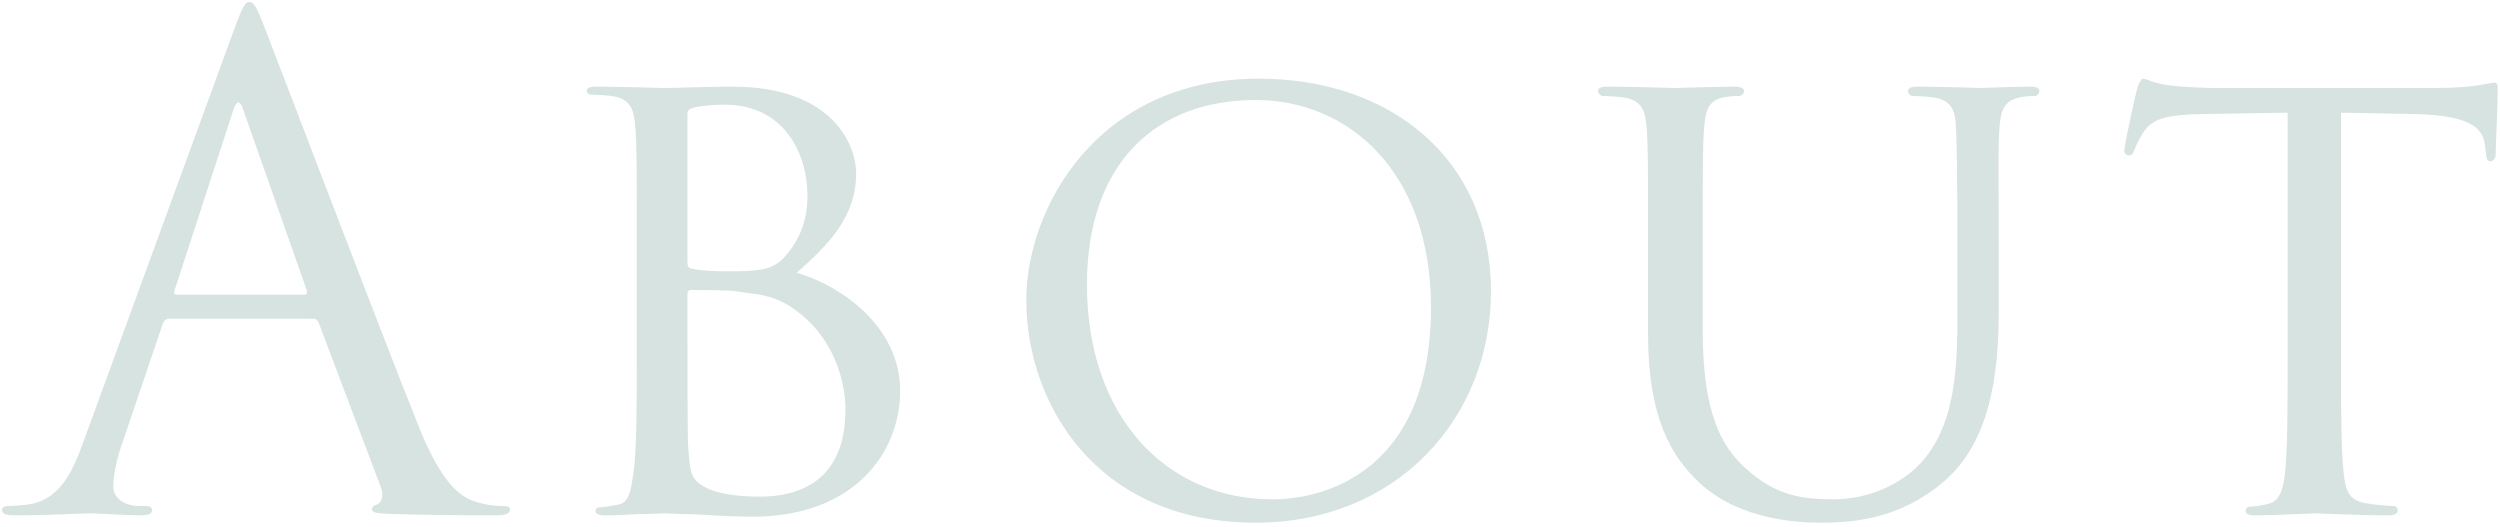<svg width="375" height="79" viewBox="0 0 375 79" fill="none" xmlns="http://www.w3.org/2000/svg">
<path d="M12.5 66.3L35.2 4.2C36.4 0.9 36.8 0.3 37.4 0.3C38 0.3 38.4 0.8 39.6 3.9C41.1 7.7 56.8 49 62.9 64.2C66.5 73.1 69.4 74.7 71.5 75.3C73 75.8 74.5 75.9 75.5 75.9C76.1 75.9 76.5 76 76.5 76.5C76.5 77.1 75.6 77.3 74.5 77.3C73 77.3 65.7 77.3 58.8 77.1C56.9 77 55.8 77 55.8 76.4C55.8 76 56.1 75.8 56.5 75.7C57.1 75.5 57.7 74.6 57.1 73L47.8 48.4C47.6 48 47.4 47.8 46.9 47.8H25.4C24.9 47.8 24.6 48.1 24.4 48.6L18.4 66.3C17.5 68.8 17 71.2 17 73C17 75 19.1 75.9 20.8 75.9H21.8C22.5 75.9 22.8 76.1 22.8 76.5C22.8 77.1 22.2 77.3 21.3 77.3C18.9 77.3 14.6 77 13.5 77C12.4 77 6.9 77.3 2.2 77.3C0.9 77.3 0.3 77.1 0.3 76.5C0.3 76.1 0.7 75.9 1.2 75.9C1.9 75.9 3.3 75.8 4.1 75.7C8.7 75.1 10.7 71.3 12.5 66.3ZM26.5 44.2H45.6C46.1 44.2 46.1 43.9 46 43.5L36.5 16.5C36 15 35.5 15 35 16.5L26.2 43.5C26 44 26.2 44.2 26.5 44.2ZM95.519 52.6V37.6C95.519 24.4 95.519 22 95.32 19.3C95.12 16.4 94.62 14.8 91.719 14.4C91.019 14.3 89.519 14.2 88.719 14.2C88.419 14.2 88.019 14 88.019 13.7C88.019 13.2 88.419 13 89.419 13C93.419 13 99.12 13.2 99.62 13.2C101.72 13.2 105.82 13 109.92 13C124.62 13 128.42 21.5 128.42 26C128.42 32.7 124.02 36.9 119.52 40.9C126.22 42.9 135.02 49 135.02 58.6C135.02 68.1 127.92 77.5 112.92 77.5C111.32 77.5 108.12 77.4 105.32 77.2C102.52 77.1 100.02 77 99.62 77C99.419 77 97.82 77.1 96.019 77.1C94.219 77.2 92.12 77.3 90.719 77.3C89.82 77.3 89.32 77.1 89.32 76.6C89.32 76.3 89.519 76.1 90.019 76.1C90.82 76.1 91.919 75.8 92.719 75.7C94.419 75.4 94.62 73.5 95.019 71C95.519 67.5 95.519 60.8 95.519 52.6ZM103.12 17V39.4C103.12 40 103.32 40.2 103.72 40.3C104.22 40.4 105.82 40.7 109.12 40.7C114.02 40.7 115.92 40.5 117.72 38.5C119.62 36.4 121.12 33.5 121.12 29.4C121.12 22.9 117.52 15.7 108.72 15.7C107.72 15.7 105.62 15.8 104.22 16.1C103.42 16.3 103.12 16.5 103.12 17ZM103.12 44.1V48.8C103.12 55.4 103.12 65.6 103.22 66.9C103.52 71 103.52 72 106.22 73.3C108.62 74.4 112.32 74.5 113.92 74.5C119.72 74.5 126.82 72.3 126.82 61.4C126.82 57.6 125.32 50.3 118.42 45.9C115.42 44 112.62 44.1 110.52 43.7C109.42 43.5 105.02 43.5 103.62 43.5C103.32 43.5 103.12 43.7 103.12 44.1ZM153.945 45C153.945 31.3 164.545 11.8 188.845 11.8C208.645 11.8 223.645 23.9 223.645 43.7C223.645 62.7 209.545 78.4 188.345 78.4C164.245 78.4 153.945 60.3 153.945 45ZM163.045 42.7C163.045 62.5 174.945 74.9 190.845 74.9C198.745 74.9 214.645 70.7 214.645 46.1C214.645 25.7 202.245 15 188.345 15C173.645 15 163.045 24.2 163.045 42.7ZM247.207 50.1V37.6C247.207 24.4 247.207 22 247.007 19.3C246.807 16.6 246.307 15 243.407 14.6C242.707 14.5 241.207 14.4 240.407 14.4C240.107 14.4 239.707 14 239.707 13.7C239.707 13.2 240.107 13 241.107 13C245.107 13 250.407 13.2 251.207 13.2C252.007 13.2 257.507 13 260.107 13C261.107 13 261.607 13.2 261.607 13.7C261.607 14 261.207 14.4 260.807 14.4C260.207 14.4 259.707 14.4 258.607 14.6C256.307 15 255.807 16.5 255.607 19.3C255.407 22 255.407 24.4 255.407 37.6V49.5C255.407 61.8 258.107 66.9 261.907 70.3C266.207 74.2 270.007 74.9 275.007 74.9C280.407 74.9 285.607 72.5 288.607 68.9C292.707 64 293.607 57 293.607 48.3V37.6C293.607 24.4 293.507 22 293.407 19.3C293.307 16.6 292.807 15 289.907 14.6C289.207 14.5 287.707 14.4 286.907 14.4C286.507 14.4 286.207 14 286.207 13.7C286.207 13.2 286.607 13 287.607 13C291.507 13 296.607 13.2 297.107 13.2C297.707 13.2 301.907 13 304.507 13C305.507 13 305.907 13.2 305.907 13.7C305.907 14 305.607 14.4 305.207 14.4C304.607 14.4 304.107 14.4 303.007 14.6C300.607 15.1 300.107 16.5 299.907 19.3C299.707 22 299.807 24.4 299.807 37.6V46.7C299.807 55.9 298.607 66.2 291.607 72.2C285.207 77.7 278.407 78.4 273.207 78.4C270.307 78.4 261.107 78.2 254.907 72.4C250.607 68.4 247.207 62.5 247.207 50.1ZM351.149 16.9V52.6C351.149 60.8 351.149 67.5 351.549 71C351.849 73.5 352.249 75.1 354.949 75.5C356.149 75.7 358.149 75.9 358.949 75.9C359.549 75.9 359.649 76.3 359.649 76.6C359.649 77 359.249 77.3 358.249 77.3C353.449 77.3 347.849 77 347.349 77C346.949 77 340.849 77.3 338.249 77.3C337.249 77.3 336.849 77.1 336.849 76.6C336.849 76.3 337.049 76 337.549 76C338.349 76 339.349 75.8 340.149 75.6C341.949 75.2 342.449 73.5 342.749 71C343.149 67.5 343.149 60.8 343.149 52.6V16.9L330.449 17.1C324.949 17.2 322.849 17.8 321.549 19.8C320.549 21.3 320.449 21.9 320.149 22.5C319.949 23.2 319.649 23.3 319.249 23.3C319.049 23.3 318.649 23.1 318.649 22.6C318.649 21.7 320.349 14.1 320.549 13.4C320.649 12.9 321.149 11.8 321.449 11.8C322.049 11.8 322.949 12.5 325.349 12.8C327.849 13.1 331.249 13.2 332.249 13.2H365.449C368.349 13.2 370.349 13 371.749 12.8C373.049 12.6 373.849 12.4 374.249 12.4C374.649 12.4 374.649 12.9 374.649 13.4C374.649 16 374.349 22.1 374.349 23.1C374.349 23.8 373.949 24.2 373.549 24.2C373.149 24.2 372.949 23.9 372.849 22.7L372.749 21.8C372.449 19.2 370.549 17.3 362.149 17.1L351.149 16.9Z" fill="#D6E3E0"/>
</svg>
